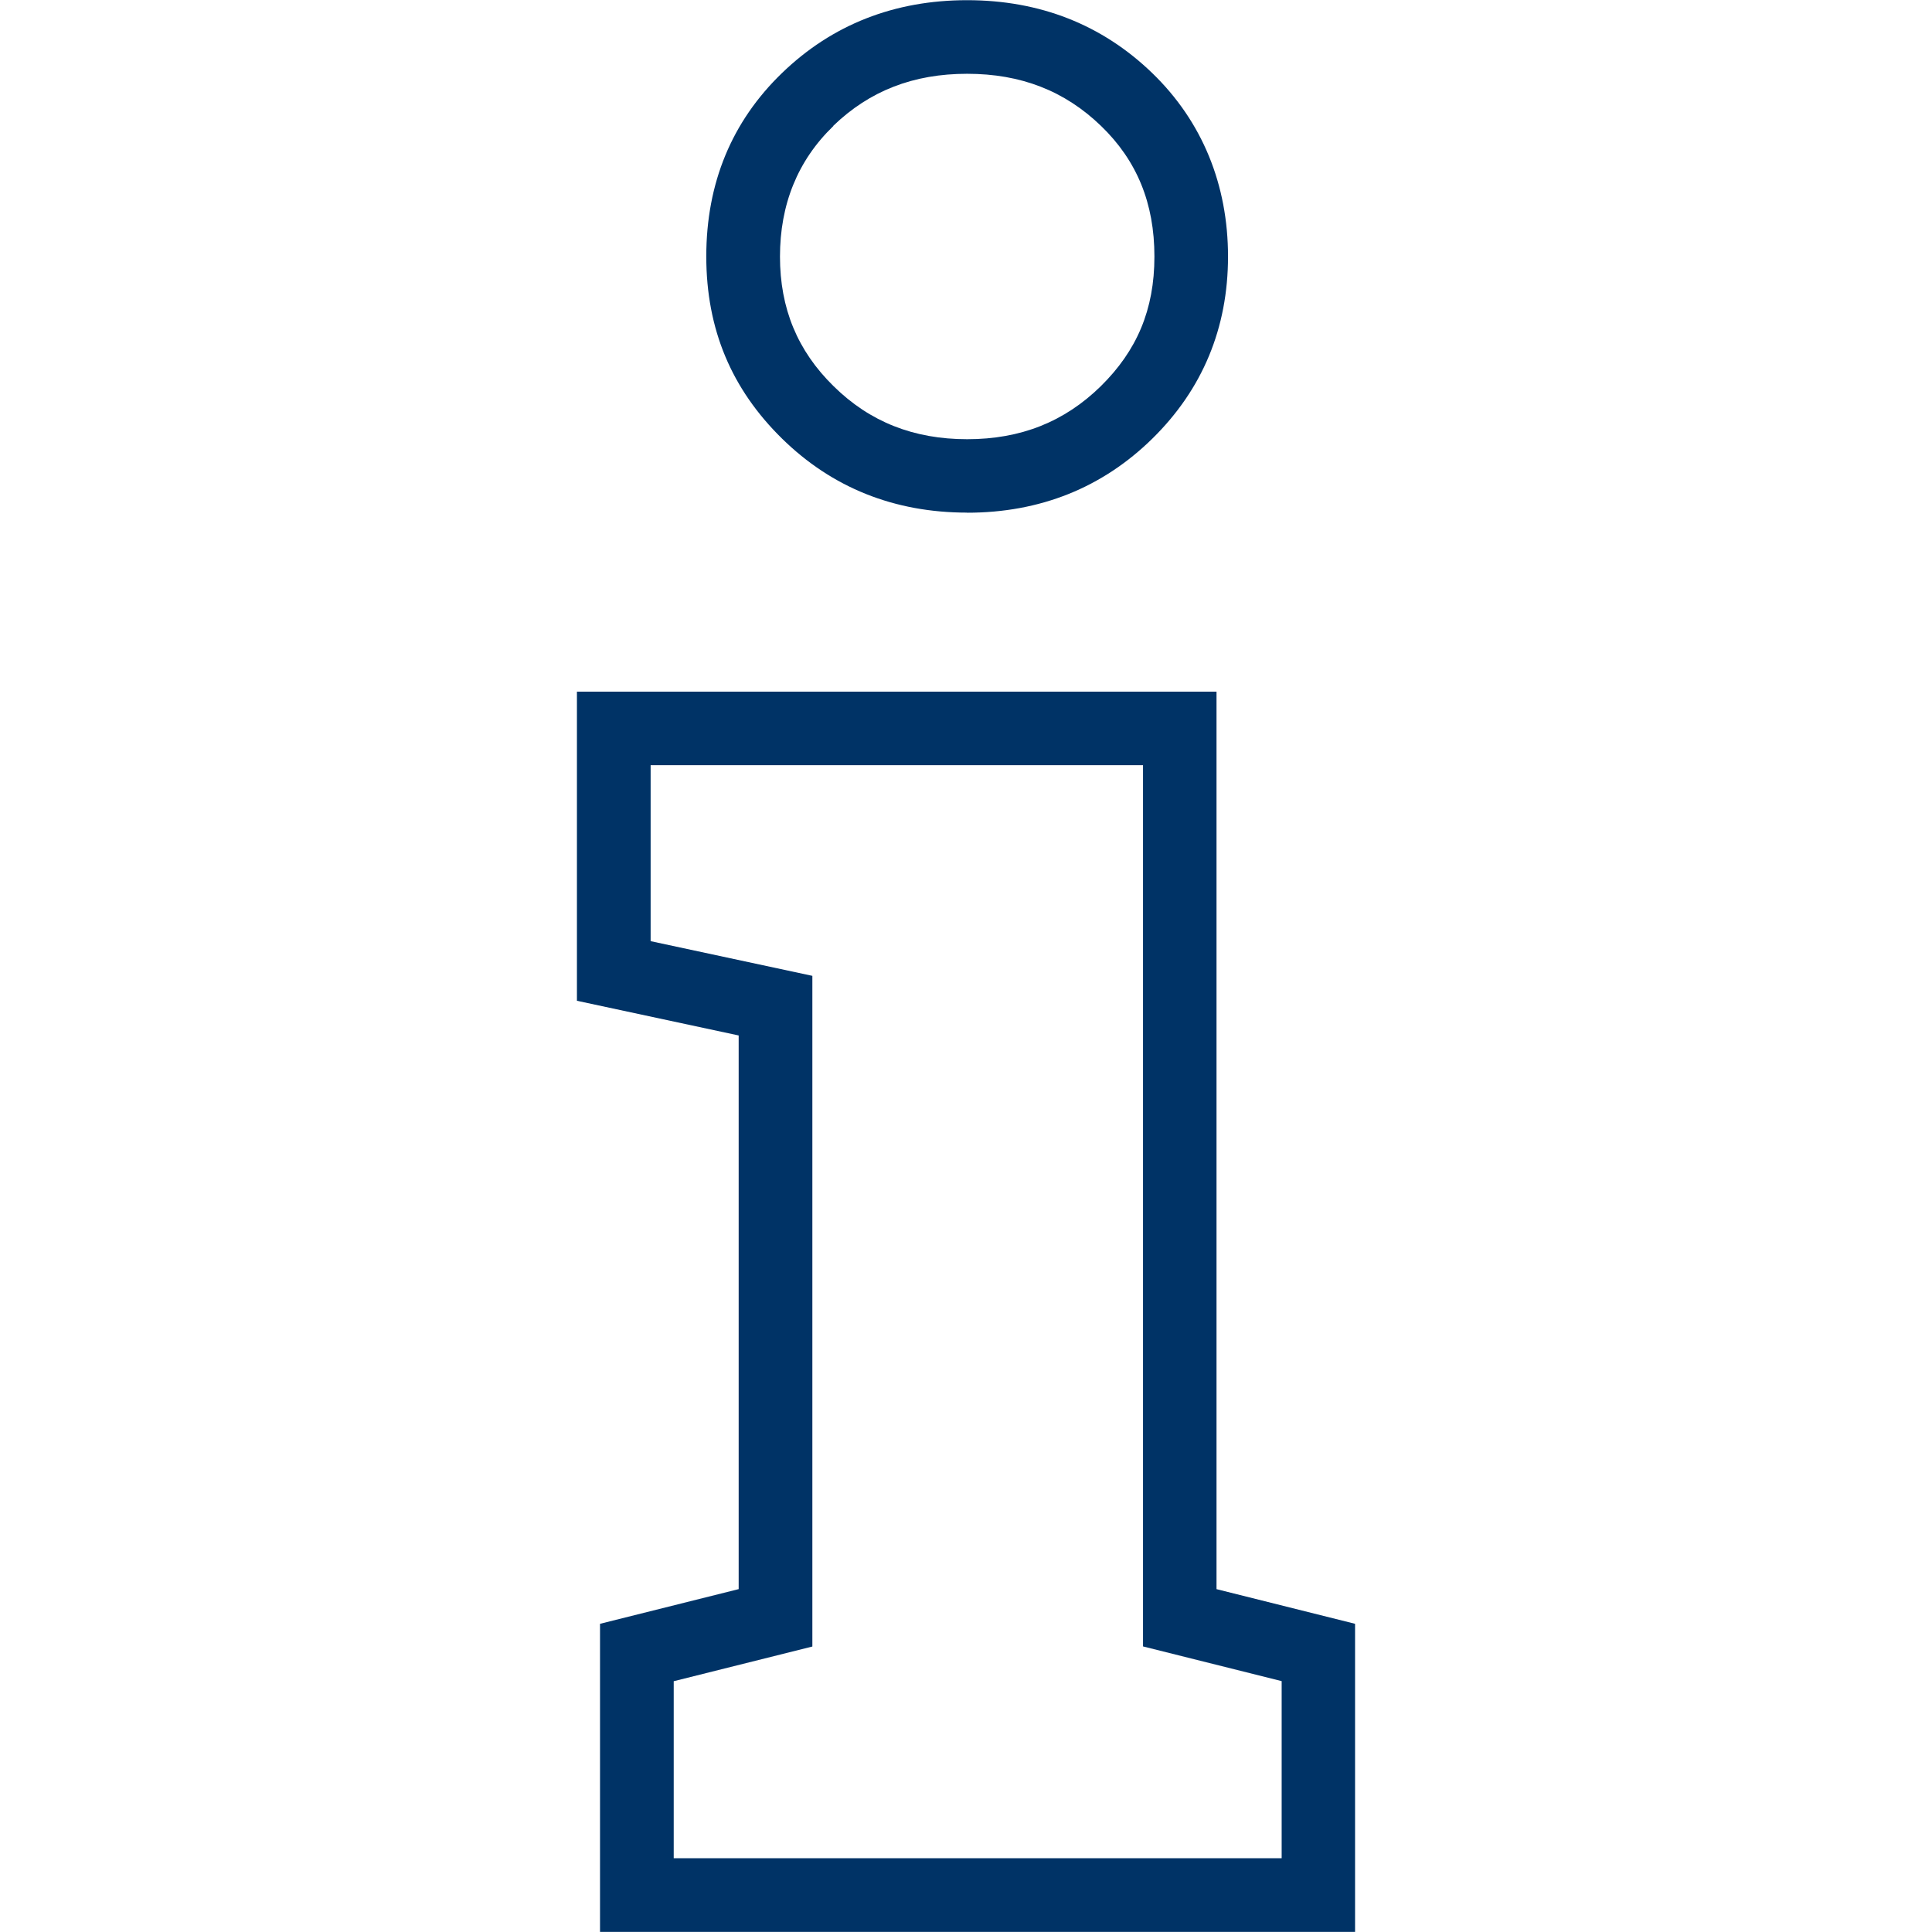 <?xml version="1.0" encoding="UTF-8"?><svg id="Farbkreise" xmlns="http://www.w3.org/2000/svg" viewBox="0 0 210 210"><defs><style>.cls-1{fill:#036;}</style></defs><path class="cls-1" d="m132.23,172.73v-97.55H62.71v33.6l17.58,3.77v60.18l-15.07,3.77v33.49h82.07v-33.49l-15.07-3.77Zm7.07,29.25h-66.07v-19.24l15.07-3.77v-72.9l-17.58-3.77v-19.13h53.52v95.79l15.07,3.77v19.24Z"/><path class="cls-1" d="m105.12,55.73c7.92,0,14.69-2.71,20.13-8.05,5.46-5.36,8.23-12.03,8.23-19.8s-2.78-14.67-8.25-19.95C119.79,2.68,113.03.02,105.12.02s-14.67,2.66-20.1,7.9c-5.48,5.28-8.25,11.99-8.25,19.95s2.77,14.44,8.23,19.8c5.44,5.34,12.21,8.05,20.13,8.05Zm-14.55-42.05c3.95-3.81,8.71-5.66,14.55-5.66s10.6,1.85,14.55,5.66c3.91,3.77,5.81,8.41,5.81,14.2s-1.91,10.24-5.83,14.1c-3.95,3.87-8.7,5.76-14.52,5.76s-10.58-1.88-14.52-5.76c-3.93-3.85-5.83-8.46-5.83-14.09s1.9-10.43,5.81-14.2Z"/></svg>